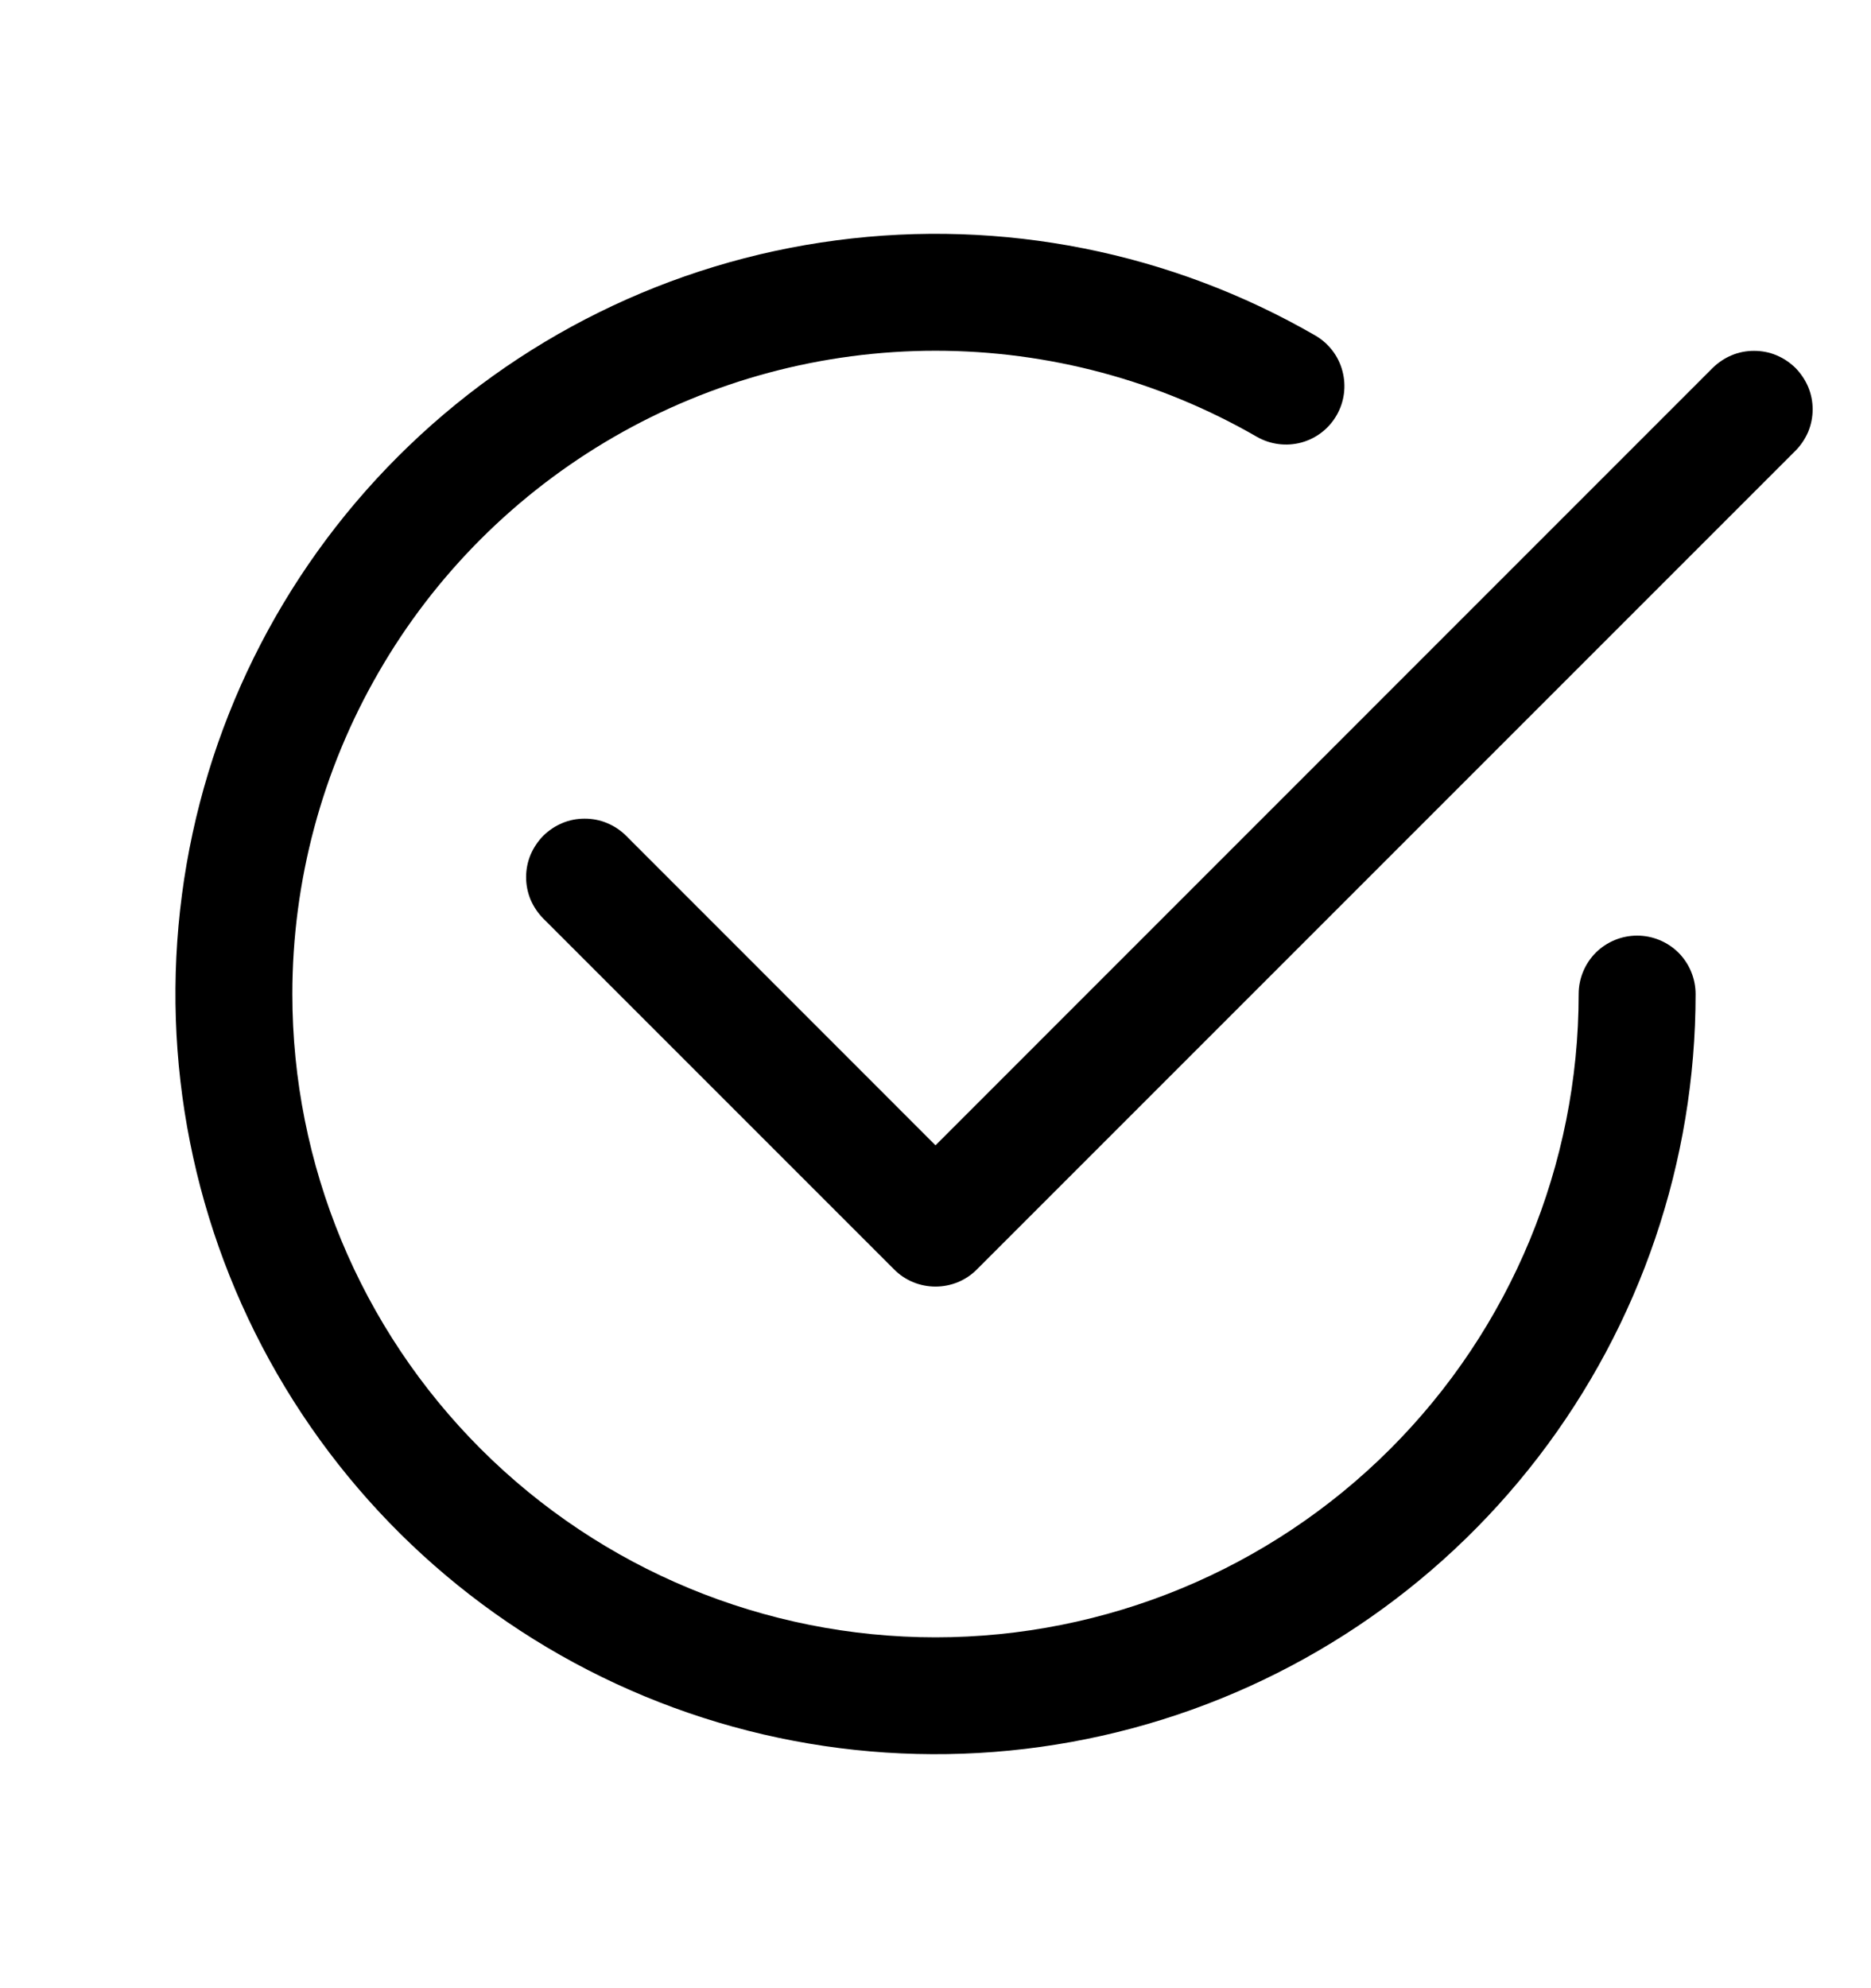 <svg width="16" height="17" viewBox="0 0 16 17" fill="none" xmlns="http://www.w3.org/2000/svg">
<path d="M2.5 8.5C2.5 7.534 2.754 6.586 3.237 5.75C3.719 4.913 4.414 4.219 5.25 3.736C6.086 3.253 7.034 2.999 8 2.999C8.965 2.999 9.914 3.253 10.75 3.736C10.865 3.801 11.001 3.818 11.128 3.784C11.256 3.749 11.364 3.666 11.43 3.551C11.496 3.437 11.514 3.301 11.48 3.173C11.447 3.046 11.364 2.937 11.25 2.87C10.011 2.154 8.57 1.868 7.152 2.055C5.733 2.241 4.416 2.891 3.404 3.903C2.392 4.914 1.742 6.232 1.556 7.65C1.369 9.069 1.655 10.509 2.371 11.749C3.086 12.988 4.19 13.956 5.512 14.504C6.834 15.052 8.3 15.148 9.682 14.778C11.064 14.408 12.285 13.592 13.156 12.457C14.027 11.322 14.5 9.931 14.5 8.5C14.5 8.367 14.447 8.24 14.354 8.146C14.26 8.053 14.133 8 14 8C13.867 8 13.74 8.053 13.646 8.146C13.553 8.24 13.5 8.367 13.5 8.5C13.5 9.959 12.921 11.357 11.889 12.389C10.858 13.42 9.459 14 8 14C6.541 14 5.142 13.42 4.111 12.389C3.079 11.357 2.5 9.959 2.5 8.5Z" fill="black"/>
<path d="M15.354 3.854C15.4 3.808 15.437 3.752 15.463 3.692C15.488 3.631 15.501 3.566 15.501 3.5C15.501 3.434 15.488 3.369 15.463 3.309C15.437 3.248 15.4 3.193 15.354 3.146C15.307 3.1 15.252 3.063 15.192 3.038C15.131 3.012 15.066 3 15 3C14.934 3 14.869 3.012 14.808 3.038C14.748 3.063 14.693 3.1 14.646 3.146L8 9.793L5.354 7.146C5.308 7.1 5.252 7.063 5.192 7.038C5.131 7.012 5.066 7 5 7C4.934 7 4.869 7.012 4.808 7.038C4.748 7.063 4.693 7.1 4.646 7.146C4.6 7.193 4.563 7.248 4.537 7.309C4.512 7.369 4.499 7.434 4.499 7.5C4.499 7.566 4.512 7.631 4.537 7.692C4.563 7.752 4.6 7.808 4.646 7.854L7.646 10.854C7.692 10.901 7.748 10.938 7.808 10.963C7.869 10.988 7.934 11.001 8 11.001C8.066 11.001 8.131 10.988 8.192 10.963C8.252 10.938 8.308 10.901 8.354 10.854L15.354 3.854Z" fill="black"/>
</svg>